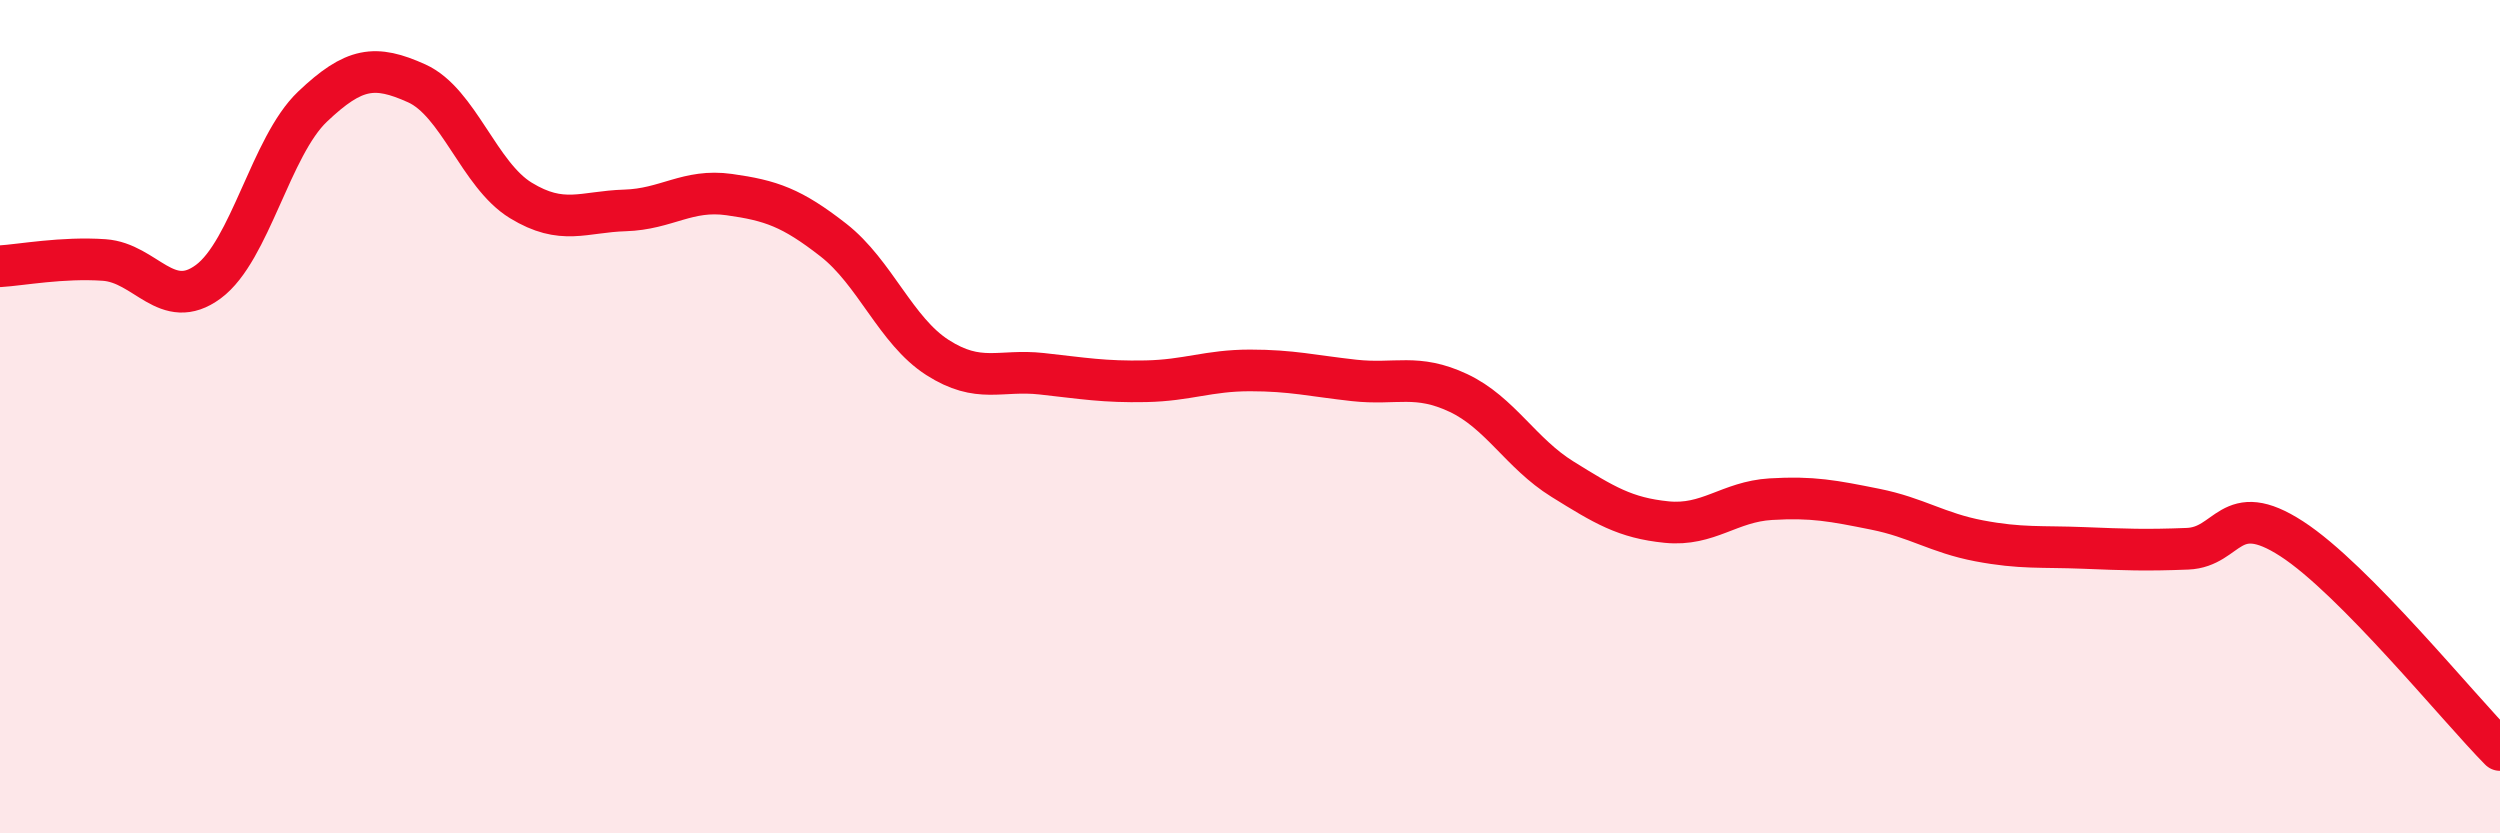 
    <svg width="60" height="20" viewBox="0 0 60 20" xmlns="http://www.w3.org/2000/svg">
      <path
        d="M 0,6.39 C 0.5,6.36 1.5,6.17 2.5,6.24 C 3.5,6.31 4,7.5 5,6.76 C 6,6.02 6.5,3.51 7.5,2.56 C 8.5,1.61 9,1.55 10,2 C 11,2.45 11.5,4.2 12.5,4.81 C 13.5,5.42 14,5.08 15,5.05 C 16,5.02 16.5,4.53 17.5,4.67 C 18.5,4.81 19,4.98 20,5.76 C 21,6.54 21.5,7.94 22.5,8.58 C 23.5,9.22 24,8.86 25,8.97 C 26,9.08 26.5,9.17 27.5,9.15 C 28.5,9.13 29,8.89 30,8.89 C 31,8.89 31.5,9.02 32.5,9.13 C 33.5,9.24 34,8.96 35,9.43 C 36,9.9 36.5,10.88 37.5,11.5 C 38.5,12.12 39,12.43 40,12.53 C 41,12.63 41.5,12.04 42.5,11.98 C 43.5,11.92 44,12.02 45,12.22 C 46,12.42 46.5,12.79 47.5,12.98 C 48.5,13.17 49,13.11 50,13.15 C 51,13.19 51.5,13.21 52.5,13.17 C 53.5,13.13 53.5,11.96 55,12.93 C 56.5,13.9 59,16.99 60,18L60 20L0 20Z"
        fill="#EB0A25"
        opacity="0.1"
        stroke-linecap="round"
        stroke-linejoin="round"
      />
      <path
        d="M 0,6.39 C 0.5,6.36 1.5,6.17 2.5,6.24 C 3.5,6.31 4,7.5 5,6.76 C 6,6.02 6.5,3.51 7.5,2.56 C 8.5,1.61 9,1.55 10,2 C 11,2.45 11.5,4.2 12.5,4.81 C 13.5,5.42 14,5.08 15,5.05 C 16,5.02 16.5,4.53 17.5,4.67 C 18.5,4.81 19,4.98 20,5.76 C 21,6.54 21.5,7.94 22.5,8.58 C 23.5,9.22 24,8.86 25,8.97 C 26,9.08 26.5,9.17 27.5,9.15 C 28.5,9.13 29,8.89 30,8.89 C 31,8.89 31.5,9.02 32.5,9.13 C 33.5,9.24 34,8.96 35,9.43 C 36,9.9 36.5,10.88 37.5,11.5 C 38.5,12.12 39,12.43 40,12.53 C 41,12.63 41.5,12.04 42.5,11.98 C 43.5,11.92 44,12.02 45,12.22 C 46,12.42 46.5,12.79 47.5,12.98 C 48.5,13.17 49,13.11 50,13.15 C 51,13.19 51.5,13.21 52.5,13.17 C 53.5,13.13 53.5,11.96 55,12.93 C 56.5,13.9 59,16.99 60,18"
        stroke="#EB0A25"
        stroke-width="1"
        fill="none"
        stroke-linecap="round"
        stroke-linejoin="round"
      />
    </svg>
  